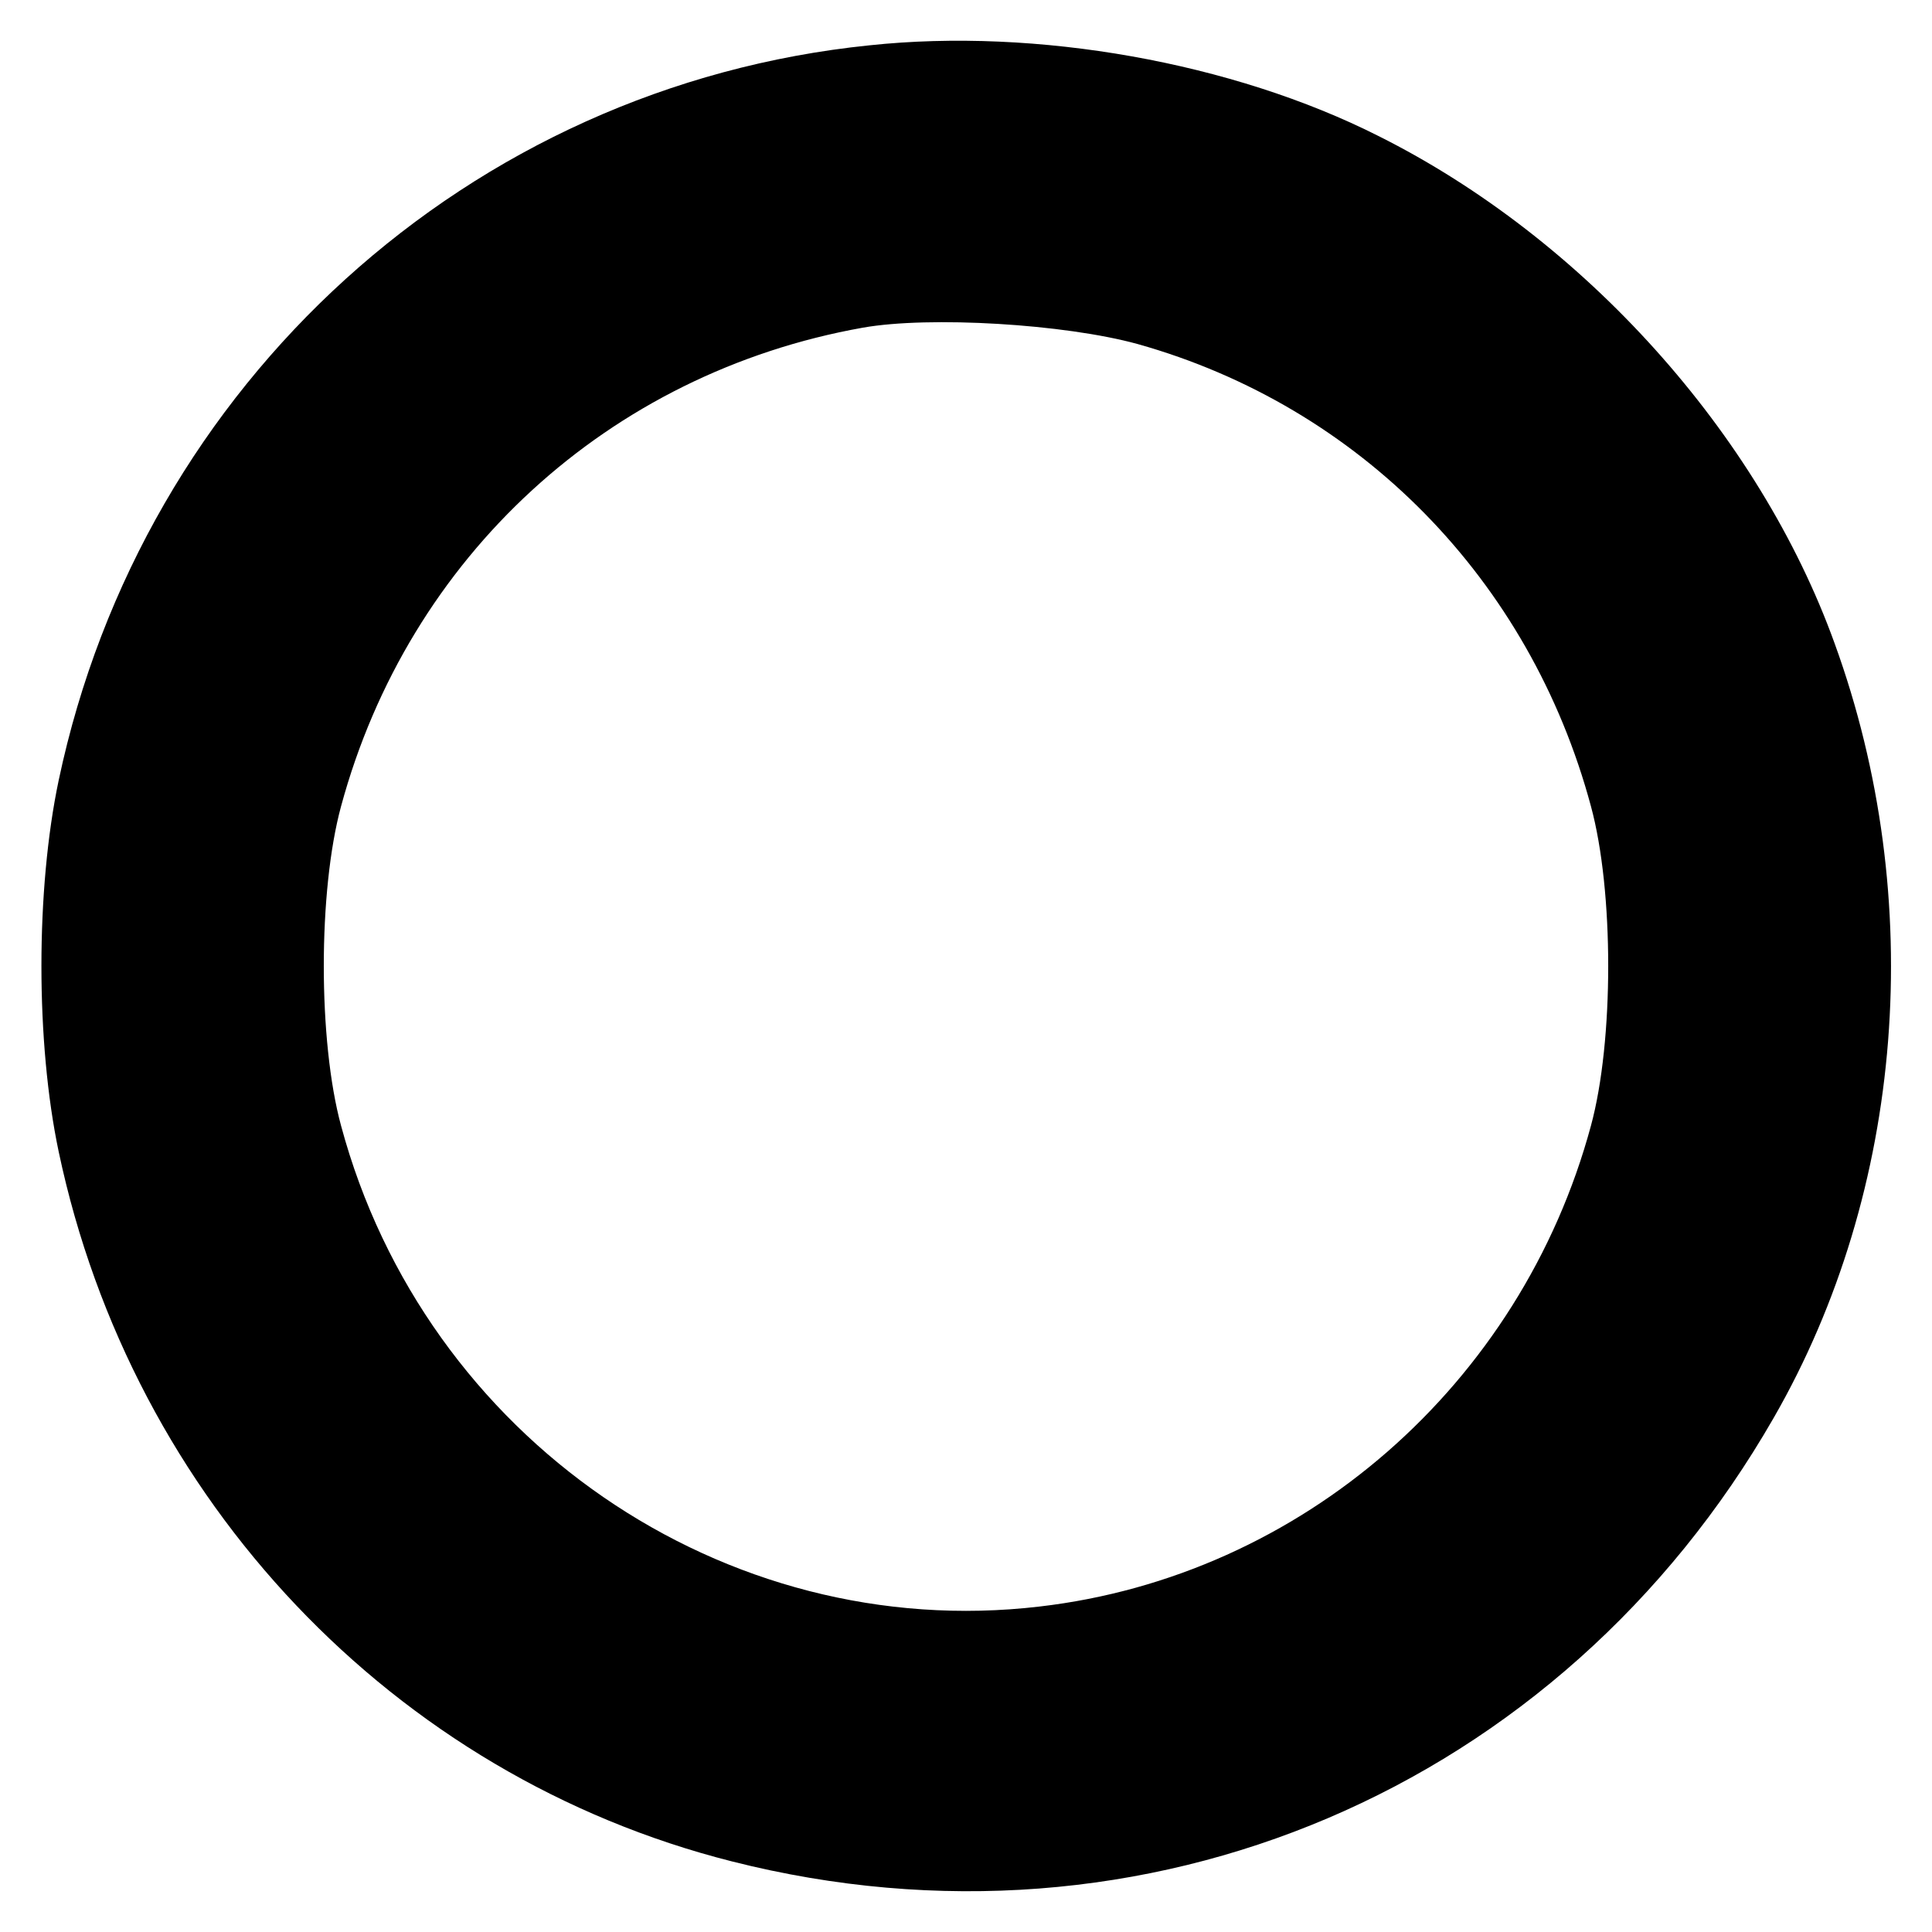 <?xml version="1.0" standalone="no"?>
<!DOCTYPE svg PUBLIC "-//W3C//DTD SVG 20010904//EN"
 "http://www.w3.org/TR/2001/REC-SVG-20010904/DTD/svg10.dtd">
<svg version="1.0" xmlns="http://www.w3.org/2000/svg"
 width="260pt" height="260pt" viewBox="0 0 260 260"
 preserveAspectRatio="xMidYMid meet">
<g transform="translate(0,260) scale(0.1,-0.1)"
fill="#000000" stroke="none">
<path d="M1170 2539 c-538 -55 -978 -454 -1091 -989 -31 -147 -31 -353 0 -500
99 -469 451 -840 906 -955 556 -141 1115 97 1402 597 176 306 207 698 82 1042
-102 283 -338 545 -614 683 -196 99 -460 146 -685 122z m361 -402 c299 -84
528 -317 610 -622 31 -114 31 -316 0 -430 -94 -348 -389 -606 -742 -647 -425
-50 -827 227 -940 647 -31 114 -31 316 0 430 91 336 360 583 702 644 90 16
272 5 370 -22z"/>
</g>
</svg>
